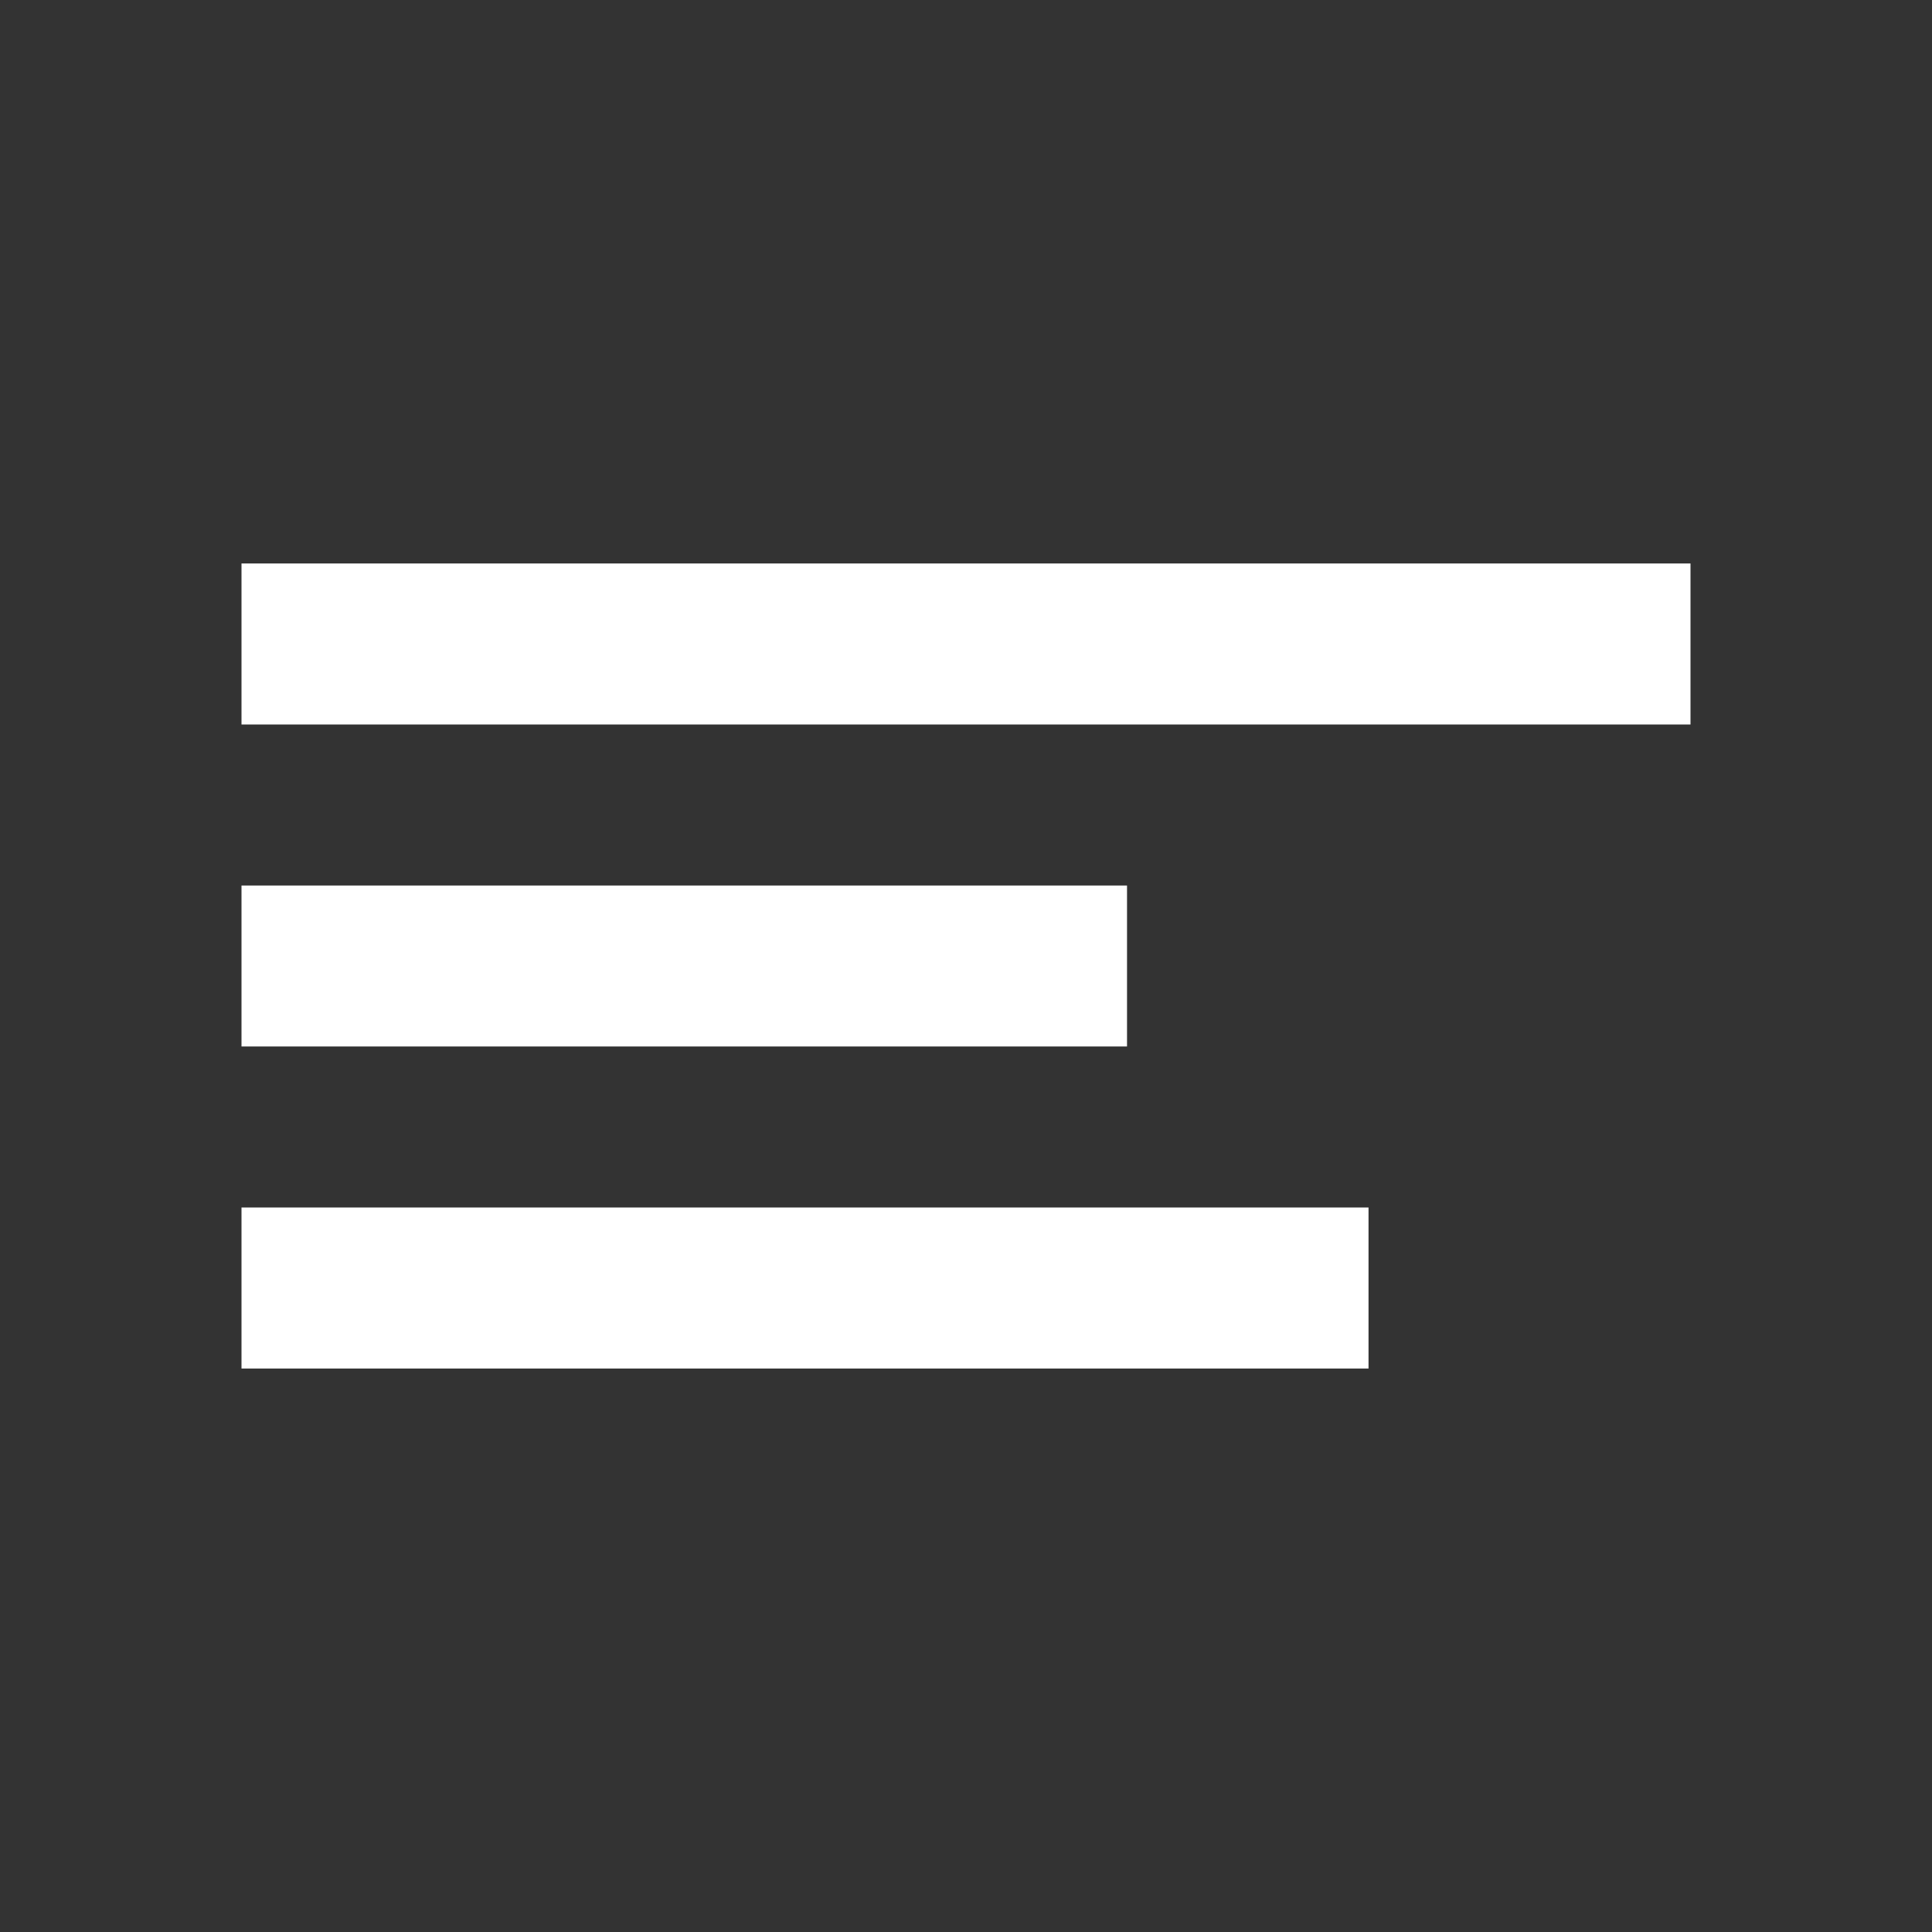 <svg width="32" height="32" viewBox="0 0 32 32" fill="none" xmlns="http://www.w3.org/2000/svg">
<rect x="0" y="0" width="32" height="32" fill="#333333" stroke="none"/>
<path fill-rule="evenodd" clip-rule="evenodd" d="M4 9.333H28V12H4V9.333ZM4 14.667H18.667V17.333H4V14.667ZM22.667 20H4V22.667H22.667V20Z" fill="white"/>
</svg>
